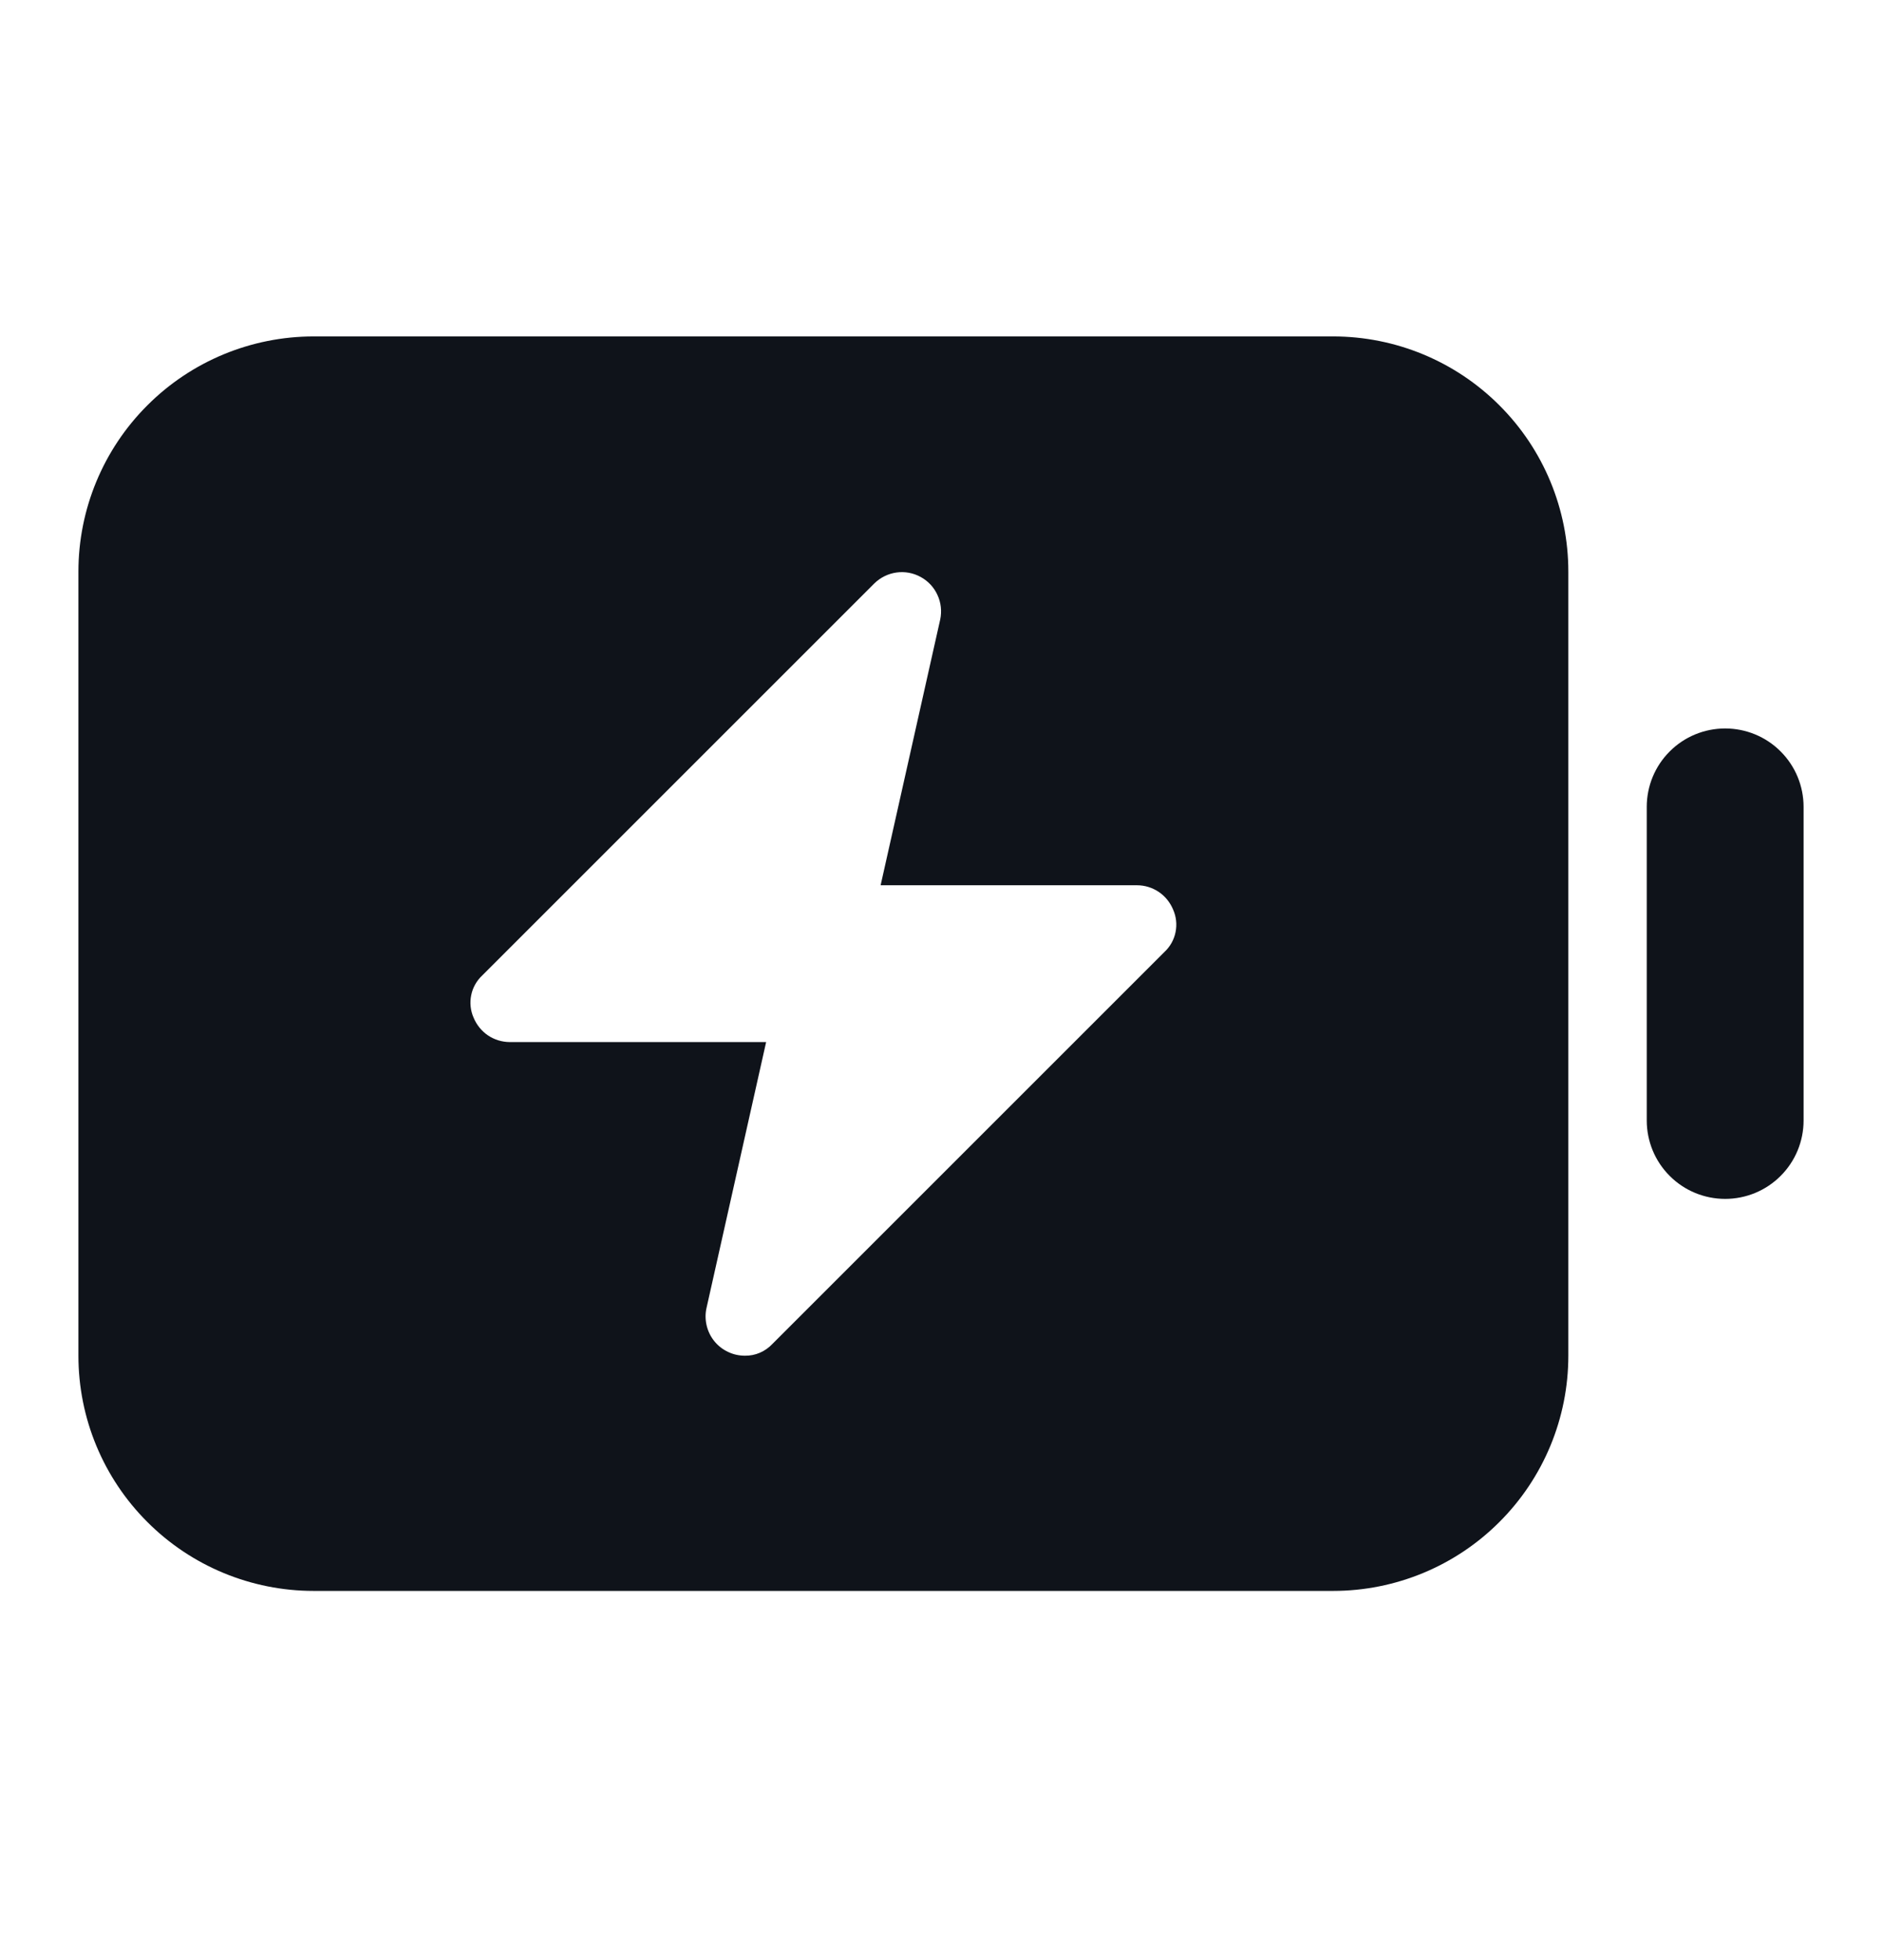 <svg width="24" height="25" viewBox="0 0 24 25" fill="none" xmlns="http://www.w3.org/2000/svg">
<path d="M17 4.291H4C3.204 4.291 2.441 4.607 1.879 5.17C1.316 5.732 1 6.495 1 7.291V17.291C1 18.087 1.316 18.85 1.879 19.412C2.441 19.975 3.204 20.291 4 20.291H17C17.796 20.291 18.559 19.975 19.121 19.412C19.684 18.85 20 18.087 20 17.291V7.291C20 6.495 19.684 5.732 19.121 5.17C18.559 4.607 17.796 4.291 17 4.291ZM14.85 12.141L9.85 17.141C9.805 17.189 9.751 17.227 9.691 17.253C9.631 17.279 9.566 17.292 9.5 17.291C9.425 17.291 9.351 17.275 9.283 17.242C9.215 17.21 9.155 17.163 9.108 17.104C9.061 17.046 9.028 16.977 9.011 16.904C8.994 16.831 8.993 16.754 9.01 16.681L9.77 13.291H6.5C6.401 13.29 6.305 13.261 6.223 13.206C6.141 13.15 6.078 13.072 6.04 12.981C6 12.891 5.989 12.79 6.009 12.693C6.028 12.597 6.078 12.508 6.15 12.441L11.15 7.441C11.227 7.366 11.325 7.317 11.432 7.302C11.538 7.287 11.647 7.307 11.741 7.359C11.835 7.41 11.911 7.491 11.955 7.589C12 7.686 12.012 7.796 11.99 7.901L11.23 11.291H14.5C14.599 11.291 14.695 11.321 14.777 11.376C14.859 11.431 14.922 11.51 14.96 11.601C15 11.691 15.011 11.792 14.991 11.889C14.972 11.985 14.922 12.074 14.85 12.141ZM21 14.291V10.291C21 10.026 21.105 9.771 21.293 9.584C21.48 9.396 21.735 9.291 22 9.291C22.265 9.291 22.52 9.396 22.707 9.584C22.895 9.771 23 10.026 23 10.291V14.291C23 14.556 22.895 14.811 22.707 14.998C22.52 15.186 22.265 15.291 22 15.291C21.735 15.291 21.48 15.186 21.293 14.998C21.105 14.811 21 14.556 21 14.291Z" fill="#0F131A"/>
</svg>
